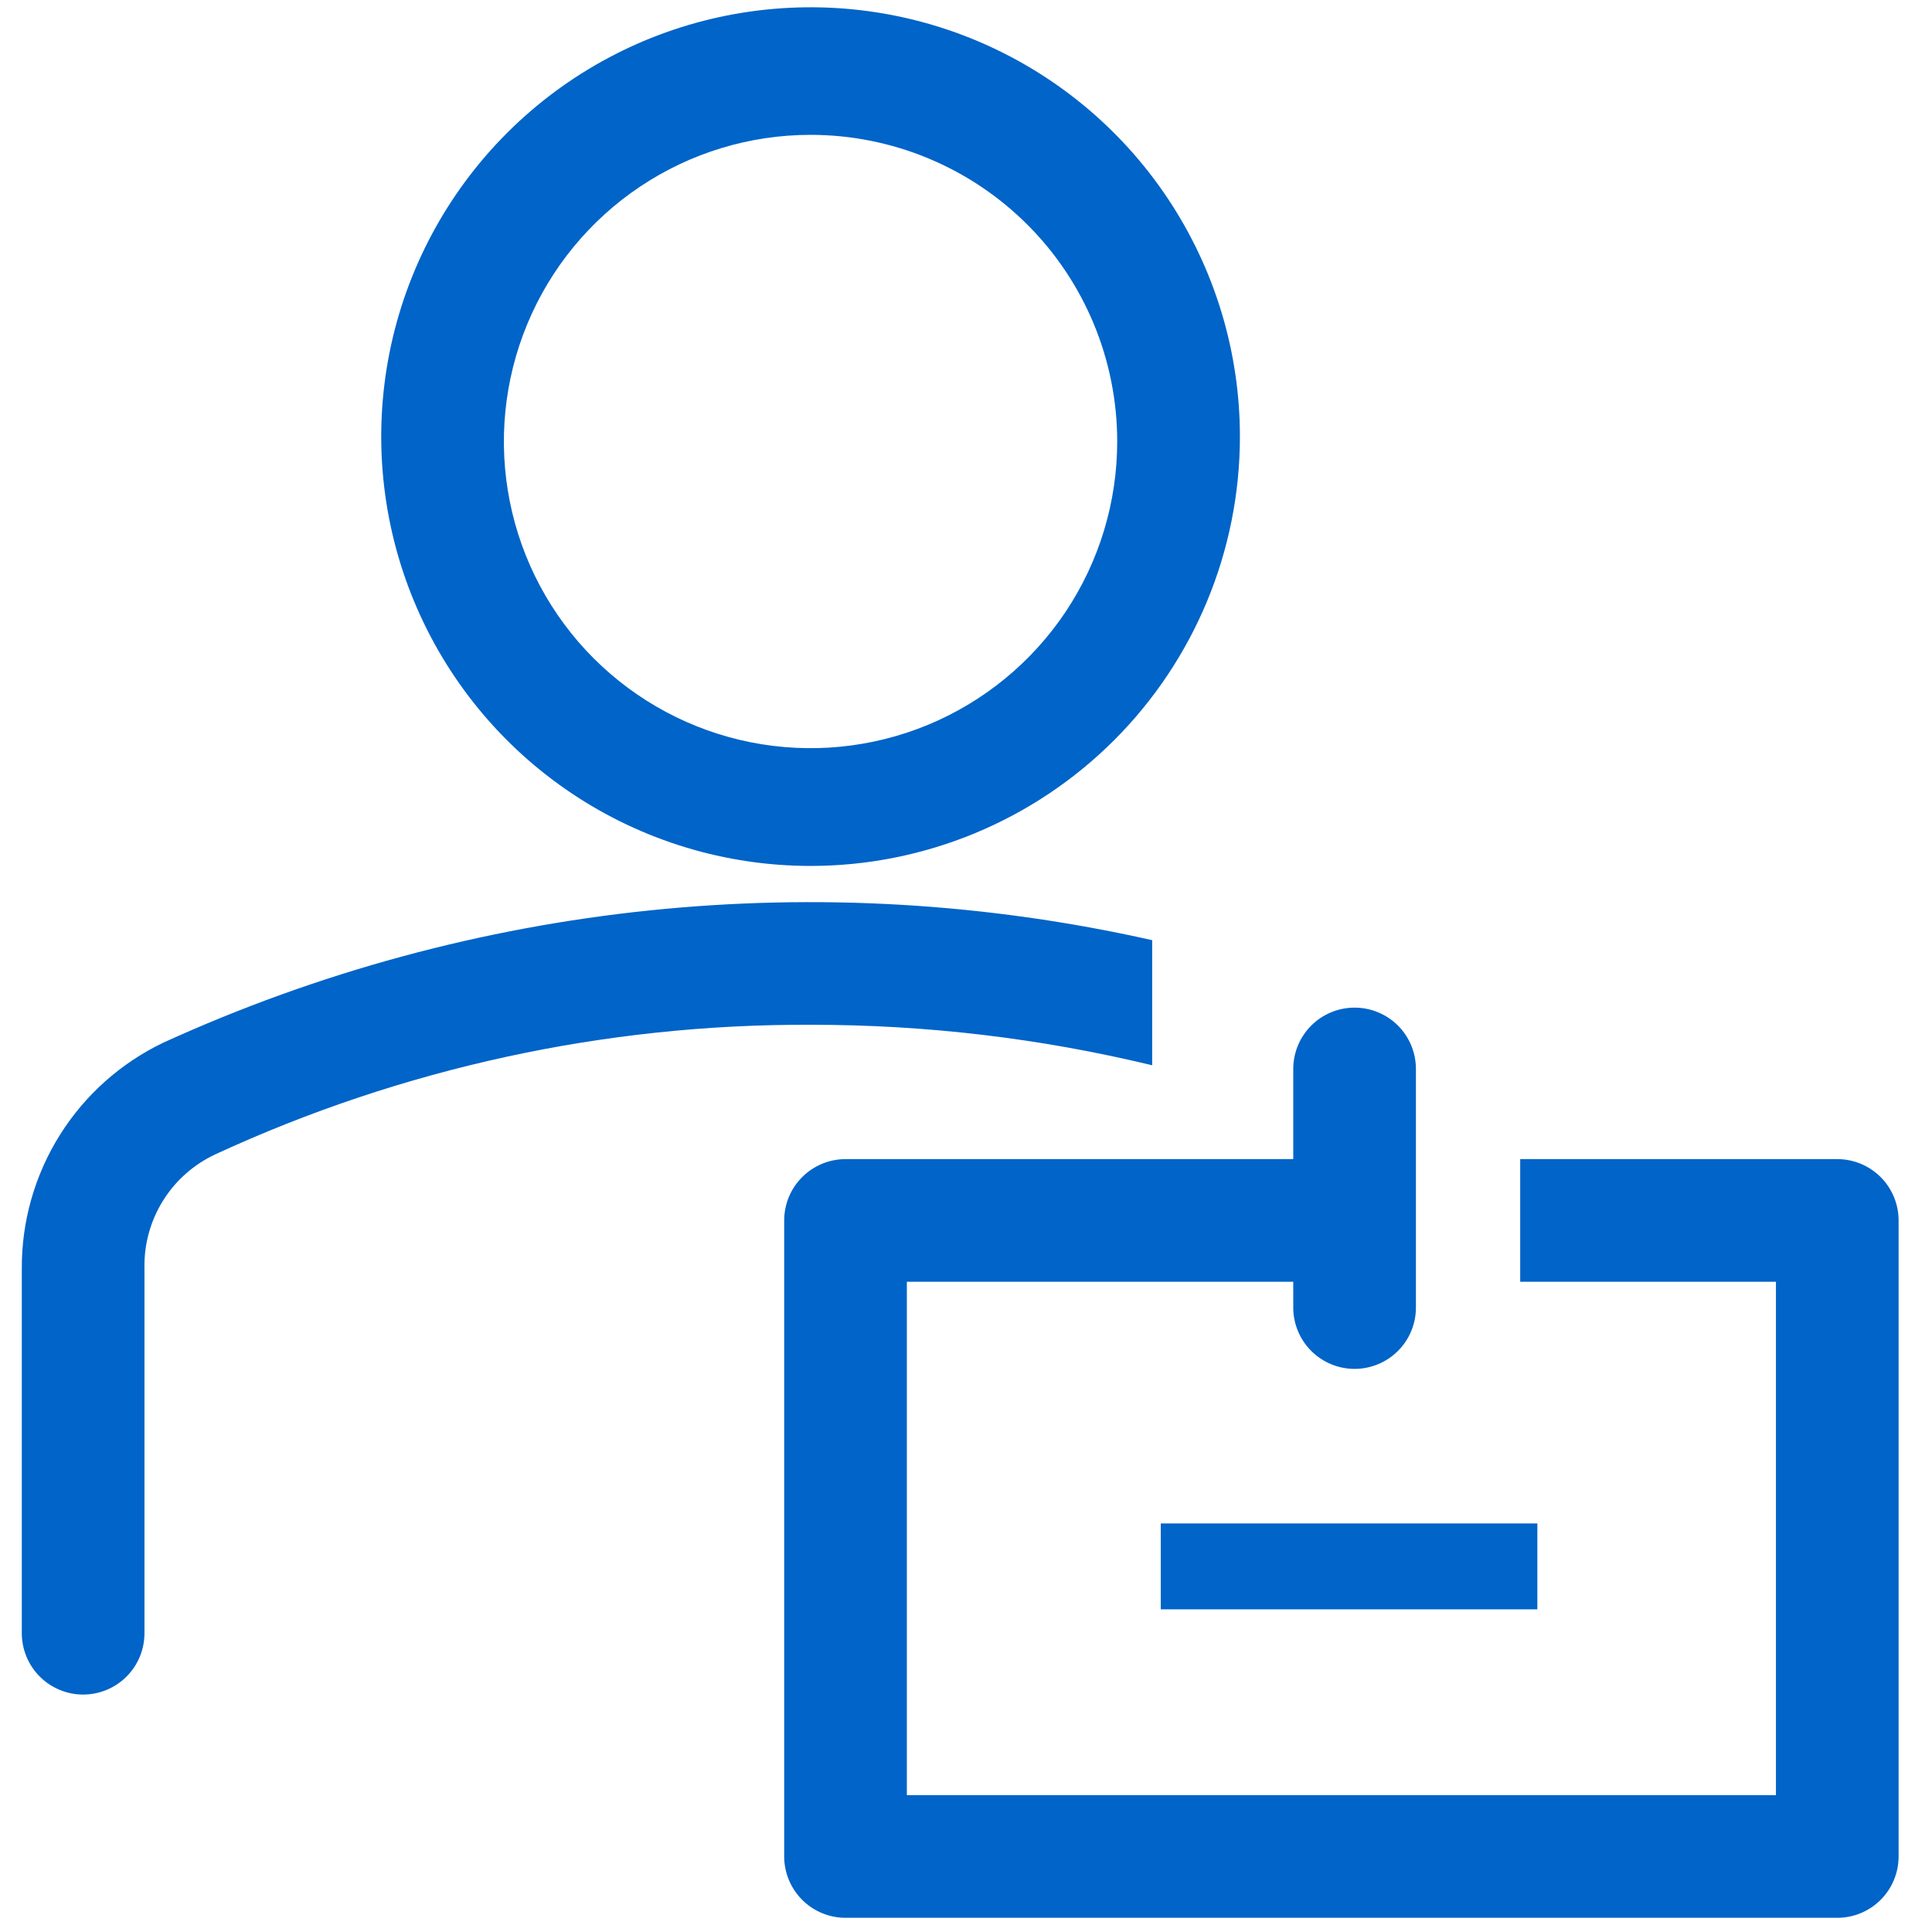 <?xml version="1.0" encoding="UTF-8"?> <svg xmlns="http://www.w3.org/2000/svg" width="49" height="49" viewBox="0 0 49 49" fill="none"> <path d="M20.558 21.962C18.404 21.962 16.299 21.324 14.508 20.127C12.717 18.931 11.322 17.23 10.498 15.241C9.674 13.251 9.458 11.061 9.878 8.949C10.298 6.837 11.335 4.897 12.858 3.374C14.381 1.851 16.321 0.814 18.433 0.394C20.546 -0.026 22.735 0.189 24.725 1.013C26.714 1.838 28.415 3.233 29.611 5.024C30.808 6.815 31.447 8.92 31.447 11.073C31.447 13.961 30.299 16.731 28.257 18.773C26.215 20.815 23.446 21.962 20.558 21.962ZM20.558 3.42C19.019 3.42 17.516 3.876 16.237 4.731C14.958 5.586 13.961 6.8 13.372 8.221C12.783 9.643 12.629 11.207 12.929 12.715C13.229 14.224 13.97 15.61 15.058 16.698C16.146 17.785 17.532 18.526 19.04 18.826C20.549 19.126 22.113 18.972 23.534 18.384C24.955 17.795 26.17 16.798 27.025 15.519C27.879 14.24 28.335 12.736 28.335 11.198C28.335 10.177 28.134 9.165 27.743 8.221C27.353 7.278 26.78 6.42 26.057 5.698C25.335 4.976 24.478 4.403 23.534 4.012C22.59 3.621 21.579 3.42 20.558 3.42V3.42ZM29.222 23.845C20.804 21.95 11.998 22.863 4.147 26.442C3.067 26.958 2.156 27.77 1.52 28.783C0.884 29.797 0.548 30.97 0.553 32.167V41.422C0.553 41.627 0.594 41.829 0.672 42.018C0.75 42.206 0.864 42.378 1.009 42.522C1.153 42.667 1.325 42.781 1.514 42.859C1.702 42.938 1.905 42.978 2.109 42.978C2.313 42.978 2.515 42.938 2.704 42.859C2.893 42.781 3.064 42.667 3.209 42.522C3.353 42.378 3.468 42.206 3.546 42.018C3.624 41.829 3.664 41.627 3.664 41.422V32.167C3.651 31.561 3.814 30.965 4.135 30.451C4.455 29.937 4.919 29.528 5.469 29.273C10.198 27.09 15.349 25.969 20.558 25.991C23.476 25.988 26.385 26.332 29.222 27.018V23.845ZM29.44 38.638H38.991V40.816H29.44V38.638Z" fill="#0064C8"></path> <path d="M46.598 29.398H38.556V32.509H45.042V45.529H23V32.509H32.8V33.162C32.8 33.575 32.964 33.971 33.256 34.262C33.547 34.554 33.943 34.718 34.356 34.718C34.768 34.718 35.164 34.554 35.456 34.262C35.747 33.971 35.911 33.575 35.911 33.162V27.111C35.911 26.699 35.747 26.303 35.456 26.011C35.164 25.72 34.768 25.556 34.356 25.556C33.943 25.556 33.547 25.72 33.256 26.011C32.964 26.303 32.8 26.699 32.8 27.111V29.398H21.445C21.032 29.398 20.636 29.562 20.345 29.854C20.053 30.145 19.889 30.541 19.889 30.953V47.085C19.889 47.497 20.053 47.893 20.345 48.184C20.636 48.476 21.032 48.64 21.445 48.64H46.598C47.01 48.64 47.406 48.476 47.698 48.184C47.989 47.893 48.153 47.497 48.153 47.085V30.953C48.153 30.541 47.989 30.145 47.698 29.854C47.406 29.562 47.01 29.398 46.598 29.398Z" fill="#0064C8"></path> </svg> 